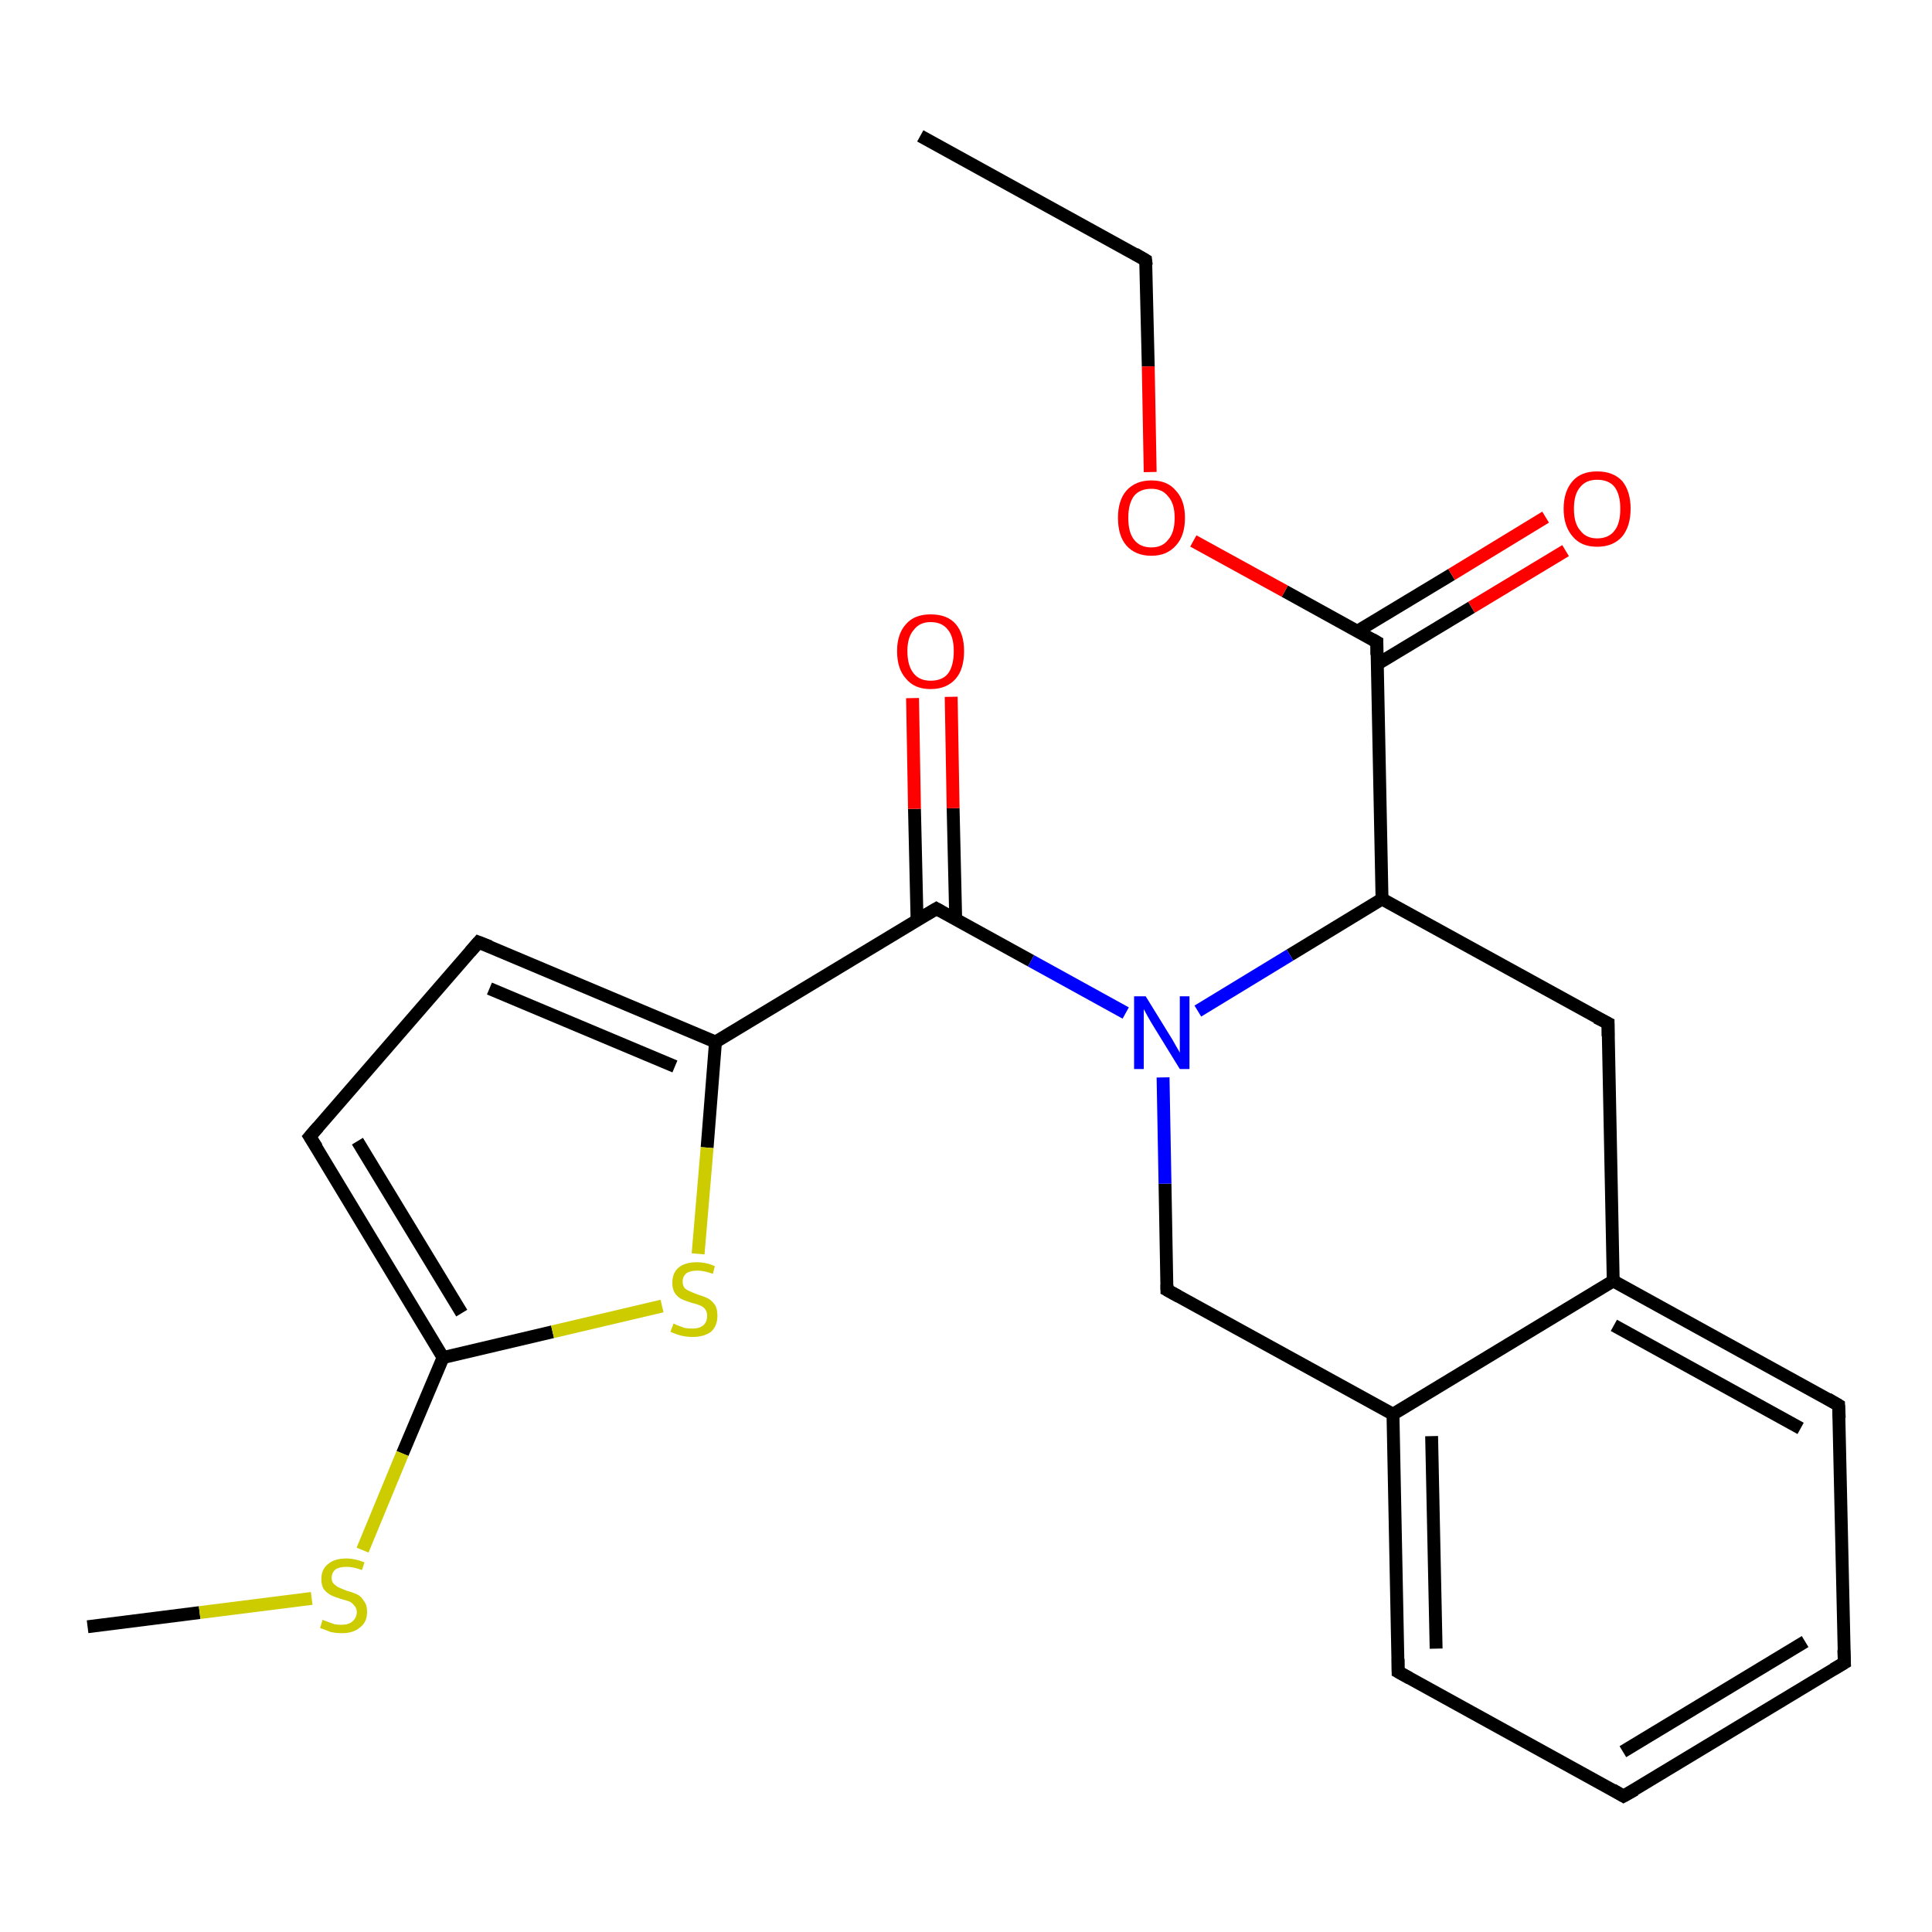 <?xml version='1.0' encoding='iso-8859-1'?>
<svg version='1.1' baseProfile='full'
              xmlns='http://www.w3.org/2000/svg'
                      xmlns:rdkit='http://www.rdkit.org/xml'
                      xmlns:xlink='http://www.w3.org/1999/xlink'
                  xml:space='preserve'
width='300px' height='300px' viewBox='0 0 300 300'>
<!-- END OF HEADER -->
<rect style='opacity:0;fill:#FFFFFF;stroke:none' width='900.0' height='300.0' x='0.0' y='0.0'> </rect>
<path class='bond-0 atom-0 atom-2' d='M 142.9,21.1 L 177.9,40.4' style='fill:none;fill-rule:evenodd;stroke:#000000;stroke-width:2.0px;stroke-linecap:butt;stroke-linejoin:miter;stroke-opacity:1' />
<path class='bond-1 atom-1 atom-22' d='M 13.6,252.6 L 31.0,250.4' style='fill:none;fill-rule:evenodd;stroke:#000000;stroke-width:2.0px;stroke-linecap:butt;stroke-linejoin:miter;stroke-opacity:1' />
<path class='bond-1 atom-1 atom-22' d='M 31.0,250.4 L 48.4,248.2' style='fill:none;fill-rule:evenodd;stroke:#CCCC00;stroke-width:2.0px;stroke-linecap:butt;stroke-linejoin:miter;stroke-opacity:1' />
<path class='bond-2 atom-2 atom-21' d='M 177.9,40.4 L 178.3,56.9' style='fill:none;fill-rule:evenodd;stroke:#000000;stroke-width:2.0px;stroke-linecap:butt;stroke-linejoin:miter;stroke-opacity:1' />
<path class='bond-2 atom-2 atom-21' d='M 178.3,56.9 L 178.6,73.3' style='fill:none;fill-rule:evenodd;stroke:#FF0000;stroke-width:2.0px;stroke-linecap:butt;stroke-linejoin:miter;stroke-opacity:1' />
<path class='bond-3 atom-3 atom-4' d='M 286.4,258.2 L 252.1,278.9' style='fill:none;fill-rule:evenodd;stroke:#000000;stroke-width:2.0px;stroke-linecap:butt;stroke-linejoin:miter;stroke-opacity:1' />
<path class='bond-3 atom-3 atom-4' d='M 280.3,254.9 L 252.0,272.0' style='fill:none;fill-rule:evenodd;stroke:#000000;stroke-width:2.0px;stroke-linecap:butt;stroke-linejoin:miter;stroke-opacity:1' />
<path class='bond-4 atom-3 atom-5' d='M 286.4,258.2 L 285.5,218.2' style='fill:none;fill-rule:evenodd;stroke:#000000;stroke-width:2.0px;stroke-linecap:butt;stroke-linejoin:miter;stroke-opacity:1' />
<path class='bond-5 atom-4 atom-6' d='M 252.1,278.9 L 217.1,259.6' style='fill:none;fill-rule:evenodd;stroke:#000000;stroke-width:2.0px;stroke-linecap:butt;stroke-linejoin:miter;stroke-opacity:1' />
<path class='bond-6 atom-5 atom-11' d='M 285.5,218.2 L 250.5,198.9' style='fill:none;fill-rule:evenodd;stroke:#000000;stroke-width:2.0px;stroke-linecap:butt;stroke-linejoin:miter;stroke-opacity:1' />
<path class='bond-6 atom-5 atom-11' d='M 279.6,221.8 L 250.6,205.8' style='fill:none;fill-rule:evenodd;stroke:#000000;stroke-width:2.0px;stroke-linecap:butt;stroke-linejoin:miter;stroke-opacity:1' />
<path class='bond-7 atom-6 atom-12' d='M 217.1,259.6 L 216.3,219.6' style='fill:none;fill-rule:evenodd;stroke:#000000;stroke-width:2.0px;stroke-linecap:butt;stroke-linejoin:miter;stroke-opacity:1' />
<path class='bond-7 atom-6 atom-12' d='M 223.0,256.0 L 222.3,223.0' style='fill:none;fill-rule:evenodd;stroke:#000000;stroke-width:2.0px;stroke-linecap:butt;stroke-linejoin:miter;stroke-opacity:1' />
<path class='bond-8 atom-7 atom-8' d='M 74.3,146.3 L 48.1,176.5' style='fill:none;fill-rule:evenodd;stroke:#000000;stroke-width:2.0px;stroke-linecap:butt;stroke-linejoin:miter;stroke-opacity:1' />
<path class='bond-9 atom-7 atom-14' d='M 74.3,146.3 L 111.1,161.8' style='fill:none;fill-rule:evenodd;stroke:#000000;stroke-width:2.0px;stroke-linecap:butt;stroke-linejoin:miter;stroke-opacity:1' />
<path class='bond-9 atom-7 atom-14' d='M 76.0,153.5 L 104.8,165.6' style='fill:none;fill-rule:evenodd;stroke:#000000;stroke-width:2.0px;stroke-linecap:butt;stroke-linejoin:miter;stroke-opacity:1' />
<path class='bond-10 atom-8 atom-15' d='M 48.1,176.5 L 68.8,210.8' style='fill:none;fill-rule:evenodd;stroke:#000000;stroke-width:2.0px;stroke-linecap:butt;stroke-linejoin:miter;stroke-opacity:1' />
<path class='bond-10 atom-8 atom-15' d='M 55.5,177.2 L 71.7,203.9' style='fill:none;fill-rule:evenodd;stroke:#000000;stroke-width:2.0px;stroke-linecap:butt;stroke-linejoin:miter;stroke-opacity:1' />
<path class='bond-11 atom-9 atom-11' d='M 249.7,158.9 L 250.5,198.9' style='fill:none;fill-rule:evenodd;stroke:#000000;stroke-width:2.0px;stroke-linecap:butt;stroke-linejoin:miter;stroke-opacity:1' />
<path class='bond-12 atom-9 atom-13' d='M 249.7,158.9 L 214.6,139.6' style='fill:none;fill-rule:evenodd;stroke:#000000;stroke-width:2.0px;stroke-linecap:butt;stroke-linejoin:miter;stroke-opacity:1' />
<path class='bond-13 atom-10 atom-12' d='M 181.2,200.3 L 216.3,219.6' style='fill:none;fill-rule:evenodd;stroke:#000000;stroke-width:2.0px;stroke-linecap:butt;stroke-linejoin:miter;stroke-opacity:1' />
<path class='bond-14 atom-10 atom-18' d='M 181.2,200.3 L 180.9,183.8' style='fill:none;fill-rule:evenodd;stroke:#000000;stroke-width:2.0px;stroke-linecap:butt;stroke-linejoin:miter;stroke-opacity:1' />
<path class='bond-14 atom-10 atom-18' d='M 180.9,183.8 L 180.6,167.3' style='fill:none;fill-rule:evenodd;stroke:#0000FF;stroke-width:2.0px;stroke-linecap:butt;stroke-linejoin:miter;stroke-opacity:1' />
<path class='bond-15 atom-11 atom-12' d='M 250.5,198.9 L 216.3,219.6' style='fill:none;fill-rule:evenodd;stroke:#000000;stroke-width:2.0px;stroke-linecap:butt;stroke-linejoin:miter;stroke-opacity:1' />
<path class='bond-16 atom-13 atom-17' d='M 214.6,139.6 L 213.8,99.7' style='fill:none;fill-rule:evenodd;stroke:#000000;stroke-width:2.0px;stroke-linecap:butt;stroke-linejoin:miter;stroke-opacity:1' />
<path class='bond-17 atom-13 atom-18' d='M 214.6,139.6 L 200.3,148.3' style='fill:none;fill-rule:evenodd;stroke:#000000;stroke-width:2.0px;stroke-linecap:butt;stroke-linejoin:miter;stroke-opacity:1' />
<path class='bond-17 atom-13 atom-18' d='M 200.3,148.3 L 186.0,157.0' style='fill:none;fill-rule:evenodd;stroke:#0000FF;stroke-width:2.0px;stroke-linecap:butt;stroke-linejoin:miter;stroke-opacity:1' />
<path class='bond-18 atom-14 atom-16' d='M 111.1,161.8 L 145.4,141.1' style='fill:none;fill-rule:evenodd;stroke:#000000;stroke-width:2.0px;stroke-linecap:butt;stroke-linejoin:miter;stroke-opacity:1' />
<path class='bond-19 atom-14 atom-23' d='M 111.1,161.8 L 109.8,178.2' style='fill:none;fill-rule:evenodd;stroke:#000000;stroke-width:2.0px;stroke-linecap:butt;stroke-linejoin:miter;stroke-opacity:1' />
<path class='bond-19 atom-14 atom-23' d='M 109.8,178.2 L 108.4,194.7' style='fill:none;fill-rule:evenodd;stroke:#CCCC00;stroke-width:2.0px;stroke-linecap:butt;stroke-linejoin:miter;stroke-opacity:1' />
<path class='bond-20 atom-15 atom-22' d='M 68.8,210.8 L 62.5,225.7' style='fill:none;fill-rule:evenodd;stroke:#000000;stroke-width:2.0px;stroke-linecap:butt;stroke-linejoin:miter;stroke-opacity:1' />
<path class='bond-20 atom-15 atom-22' d='M 62.5,225.7 L 56.3,240.7' style='fill:none;fill-rule:evenodd;stroke:#CCCC00;stroke-width:2.0px;stroke-linecap:butt;stroke-linejoin:miter;stroke-opacity:1' />
<path class='bond-21 atom-15 atom-23' d='M 68.8,210.8 L 85.8,206.8' style='fill:none;fill-rule:evenodd;stroke:#000000;stroke-width:2.0px;stroke-linecap:butt;stroke-linejoin:miter;stroke-opacity:1' />
<path class='bond-21 atom-15 atom-23' d='M 85.8,206.8 L 102.8,202.8' style='fill:none;fill-rule:evenodd;stroke:#CCCC00;stroke-width:2.0px;stroke-linecap:butt;stroke-linejoin:miter;stroke-opacity:1' />
<path class='bond-22 atom-16 atom-18' d='M 145.4,141.1 L 160.1,149.2' style='fill:none;fill-rule:evenodd;stroke:#000000;stroke-width:2.0px;stroke-linecap:butt;stroke-linejoin:miter;stroke-opacity:1' />
<path class='bond-22 atom-16 atom-18' d='M 160.1,149.2 L 174.8,157.3' style='fill:none;fill-rule:evenodd;stroke:#0000FF;stroke-width:2.0px;stroke-linecap:butt;stroke-linejoin:miter;stroke-opacity:1' />
<path class='bond-23 atom-16 atom-19' d='M 148.4,142.7 L 148.0,125.5' style='fill:none;fill-rule:evenodd;stroke:#000000;stroke-width:2.0px;stroke-linecap:butt;stroke-linejoin:miter;stroke-opacity:1' />
<path class='bond-23 atom-16 atom-19' d='M 148.0,125.5 L 147.7,108.2' style='fill:none;fill-rule:evenodd;stroke:#FF0000;stroke-width:2.0px;stroke-linecap:butt;stroke-linejoin:miter;stroke-opacity:1' />
<path class='bond-23 atom-16 atom-19' d='M 142.4,142.9 L 142.0,125.6' style='fill:none;fill-rule:evenodd;stroke:#000000;stroke-width:2.0px;stroke-linecap:butt;stroke-linejoin:miter;stroke-opacity:1' />
<path class='bond-23 atom-16 atom-19' d='M 142.0,125.6 L 141.7,108.4' style='fill:none;fill-rule:evenodd;stroke:#FF0000;stroke-width:2.0px;stroke-linecap:butt;stroke-linejoin:miter;stroke-opacity:1' />
<path class='bond-24 atom-17 atom-20' d='M 213.9,103.1 L 228.5,94.3' style='fill:none;fill-rule:evenodd;stroke:#000000;stroke-width:2.0px;stroke-linecap:butt;stroke-linejoin:miter;stroke-opacity:1' />
<path class='bond-24 atom-17 atom-20' d='M 228.5,94.3 L 243.1,85.5' style='fill:none;fill-rule:evenodd;stroke:#FF0000;stroke-width:2.0px;stroke-linecap:butt;stroke-linejoin:miter;stroke-opacity:1' />
<path class='bond-24 atom-17 atom-20' d='M 210.8,98.0 L 225.4,89.2' style='fill:none;fill-rule:evenodd;stroke:#000000;stroke-width:2.0px;stroke-linecap:butt;stroke-linejoin:miter;stroke-opacity:1' />
<path class='bond-24 atom-17 atom-20' d='M 225.4,89.2 L 240.0,80.3' style='fill:none;fill-rule:evenodd;stroke:#FF0000;stroke-width:2.0px;stroke-linecap:butt;stroke-linejoin:miter;stroke-opacity:1' />
<path class='bond-25 atom-17 atom-21' d='M 213.8,99.7 L 199.5,91.8' style='fill:none;fill-rule:evenodd;stroke:#000000;stroke-width:2.0px;stroke-linecap:butt;stroke-linejoin:miter;stroke-opacity:1' />
<path class='bond-25 atom-17 atom-21' d='M 199.5,91.8 L 185.3,84.0' style='fill:none;fill-rule:evenodd;stroke:#FF0000;stroke-width:2.0px;stroke-linecap:butt;stroke-linejoin:miter;stroke-opacity:1' />
<path d='M 176.2,39.4 L 177.9,40.4 L 178.0,41.2' style='fill:none;stroke:#000000;stroke-width:2.0px;stroke-linecap:butt;stroke-linejoin:miter;stroke-opacity:1;' />
<path d='M 284.7,259.2 L 286.4,258.2 L 286.3,256.2' style='fill:none;stroke:#000000;stroke-width:2.0px;stroke-linecap:butt;stroke-linejoin:miter;stroke-opacity:1;' />
<path d='M 253.9,277.9 L 252.1,278.9 L 250.4,277.9' style='fill:none;stroke:#000000;stroke-width:2.0px;stroke-linecap:butt;stroke-linejoin:miter;stroke-opacity:1;' />
<path d='M 285.6,220.2 L 285.5,218.2 L 283.8,217.2' style='fill:none;stroke:#000000;stroke-width:2.0px;stroke-linecap:butt;stroke-linejoin:miter;stroke-opacity:1;' />
<path d='M 218.9,260.6 L 217.1,259.6 L 217.1,257.6' style='fill:none;stroke:#000000;stroke-width:2.0px;stroke-linecap:butt;stroke-linejoin:miter;stroke-opacity:1;' />
<path d='M 73.0,147.8 L 74.3,146.3 L 76.1,147.0' style='fill:none;stroke:#000000;stroke-width:2.0px;stroke-linecap:butt;stroke-linejoin:miter;stroke-opacity:1;' />
<path d='M 49.4,175.0 L 48.1,176.5 L 49.2,178.2' style='fill:none;stroke:#000000;stroke-width:2.0px;stroke-linecap:butt;stroke-linejoin:miter;stroke-opacity:1;' />
<path d='M 249.7,160.9 L 249.7,158.9 L 247.9,158.0' style='fill:none;stroke:#000000;stroke-width:2.0px;stroke-linecap:butt;stroke-linejoin:miter;stroke-opacity:1;' />
<path d='M 183.0,201.3 L 181.2,200.3 L 181.2,199.5' style='fill:none;stroke:#000000;stroke-width:2.0px;stroke-linecap:butt;stroke-linejoin:miter;stroke-opacity:1;' />
<path d='M 143.7,142.1 L 145.4,141.1 L 146.1,141.5' style='fill:none;stroke:#000000;stroke-width:2.0px;stroke-linecap:butt;stroke-linejoin:miter;stroke-opacity:1;' />
<path d='M 213.8,101.7 L 213.8,99.7 L 213.1,99.3' style='fill:none;stroke:#000000;stroke-width:2.0px;stroke-linecap:butt;stroke-linejoin:miter;stroke-opacity:1;' />
<path class='atom-18' d='M 177.9 154.7
L 181.6 160.7
Q 182.0 161.3, 182.6 162.4
Q 183.2 163.4, 183.2 163.5
L 183.2 154.7
L 184.7 154.7
L 184.7 166.0
L 183.2 166.0
L 179.2 159.5
Q 178.7 158.7, 178.2 157.8
Q 177.7 156.9, 177.6 156.7
L 177.6 166.0
L 176.1 166.0
L 176.1 154.7
L 177.9 154.7
' fill='#0000FF'/>
<path class='atom-19' d='M 139.3 101.1
Q 139.3 98.4, 140.7 96.9
Q 142.0 95.4, 144.5 95.4
Q 147.1 95.4, 148.4 96.9
Q 149.7 98.4, 149.7 101.1
Q 149.7 103.9, 148.4 105.4
Q 147.0 107.0, 144.5 107.0
Q 142.0 107.0, 140.7 105.4
Q 139.3 103.9, 139.3 101.1
M 144.5 105.7
Q 146.3 105.7, 147.2 104.6
Q 148.1 103.4, 148.1 101.1
Q 148.1 98.9, 147.2 97.8
Q 146.3 96.6, 144.5 96.6
Q 142.8 96.6, 141.9 97.8
Q 140.9 98.9, 140.9 101.1
Q 140.9 103.4, 141.9 104.6
Q 142.8 105.7, 144.5 105.7
' fill='#FF0000'/>
<path class='atom-20' d='M 242.8 79.0
Q 242.8 76.3, 244.2 74.7
Q 245.5 73.2, 248.0 73.2
Q 250.5 73.2, 251.9 74.7
Q 253.2 76.3, 253.2 79.0
Q 253.2 81.7, 251.9 83.3
Q 250.5 84.9, 248.0 84.9
Q 245.5 84.9, 244.2 83.3
Q 242.8 81.7, 242.8 79.0
M 248.0 83.6
Q 249.8 83.6, 250.7 82.4
Q 251.6 81.3, 251.6 79.0
Q 251.6 76.8, 250.7 75.6
Q 249.8 74.5, 248.0 74.5
Q 246.3 74.5, 245.4 75.6
Q 244.4 76.7, 244.4 79.0
Q 244.4 81.3, 245.4 82.4
Q 246.3 83.6, 248.0 83.6
' fill='#FF0000'/>
<path class='atom-21' d='M 173.6 80.4
Q 173.6 77.7, 174.9 76.2
Q 176.3 74.6, 178.8 74.6
Q 181.3 74.6, 182.6 76.2
Q 184.0 77.7, 184.0 80.4
Q 184.0 83.2, 182.6 84.7
Q 181.2 86.3, 178.8 86.3
Q 176.3 86.3, 174.9 84.7
Q 173.6 83.2, 173.6 80.4
M 178.8 85.0
Q 180.5 85.0, 181.4 83.8
Q 182.4 82.7, 182.4 80.4
Q 182.4 78.2, 181.4 77.1
Q 180.5 75.9, 178.8 75.9
Q 177.0 75.9, 176.1 77.0
Q 175.2 78.2, 175.2 80.4
Q 175.2 82.7, 176.1 83.8
Q 177.0 85.0, 178.8 85.0
' fill='#FF0000'/>
<path class='atom-22' d='M 50.1 251.5
Q 50.2 251.6, 50.8 251.8
Q 51.3 252.0, 51.9 252.2
Q 52.5 252.3, 53.0 252.3
Q 54.1 252.3, 54.7 251.8
Q 55.4 251.2, 55.4 250.3
Q 55.4 249.7, 55.0 249.3
Q 54.7 248.9, 54.3 248.7
Q 53.8 248.5, 53.0 248.3
Q 52.0 248.0, 51.4 247.7
Q 50.8 247.4, 50.3 246.8
Q 49.9 246.2, 49.9 245.2
Q 49.9 243.7, 50.9 242.9
Q 51.9 242.0, 53.8 242.0
Q 55.1 242.0, 56.6 242.6
L 56.2 243.8
Q 54.9 243.3, 53.8 243.3
Q 52.7 243.3, 52.1 243.7
Q 51.5 244.2, 51.5 245.0
Q 51.5 245.6, 51.8 245.9
Q 52.2 246.3, 52.6 246.5
Q 53.1 246.7, 53.8 247.0
Q 54.9 247.3, 55.5 247.6
Q 56.1 247.9, 56.5 248.6
Q 57.0 249.2, 57.0 250.3
Q 57.0 251.9, 55.9 252.7
Q 54.9 253.6, 53.1 253.6
Q 52.1 253.6, 51.3 253.4
Q 50.6 253.1, 49.7 252.8
L 50.1 251.5
' fill='#CCCC00'/>
<path class='atom-23' d='M 104.6 205.5
Q 104.7 205.6, 105.2 205.8
Q 105.8 206.0, 106.3 206.2
Q 106.9 206.3, 107.5 206.3
Q 108.6 206.3, 109.2 205.8
Q 109.8 205.3, 109.8 204.3
Q 109.8 203.7, 109.5 203.3
Q 109.2 202.9, 108.7 202.7
Q 108.2 202.5, 107.4 202.3
Q 106.4 202.0, 105.8 201.7
Q 105.2 201.4, 104.8 200.8
Q 104.4 200.2, 104.4 199.2
Q 104.4 197.7, 105.3 196.9
Q 106.3 196.0, 108.2 196.0
Q 109.6 196.0, 111.0 196.6
L 110.7 197.8
Q 109.3 197.3, 108.3 197.3
Q 107.2 197.3, 106.6 197.7
Q 106.0 198.2, 106.0 199.0
Q 106.0 199.6, 106.3 200.0
Q 106.6 200.3, 107.1 200.5
Q 107.5 200.7, 108.3 201.0
Q 109.3 201.3, 109.9 201.6
Q 110.5 201.9, 111.0 202.6
Q 111.4 203.2, 111.4 204.3
Q 111.4 205.9, 110.4 206.8
Q 109.3 207.6, 107.6 207.6
Q 106.6 207.6, 105.8 207.4
Q 105.0 207.2, 104.1 206.8
L 104.6 205.5
' fill='#CCCC00'/>
</svg>

